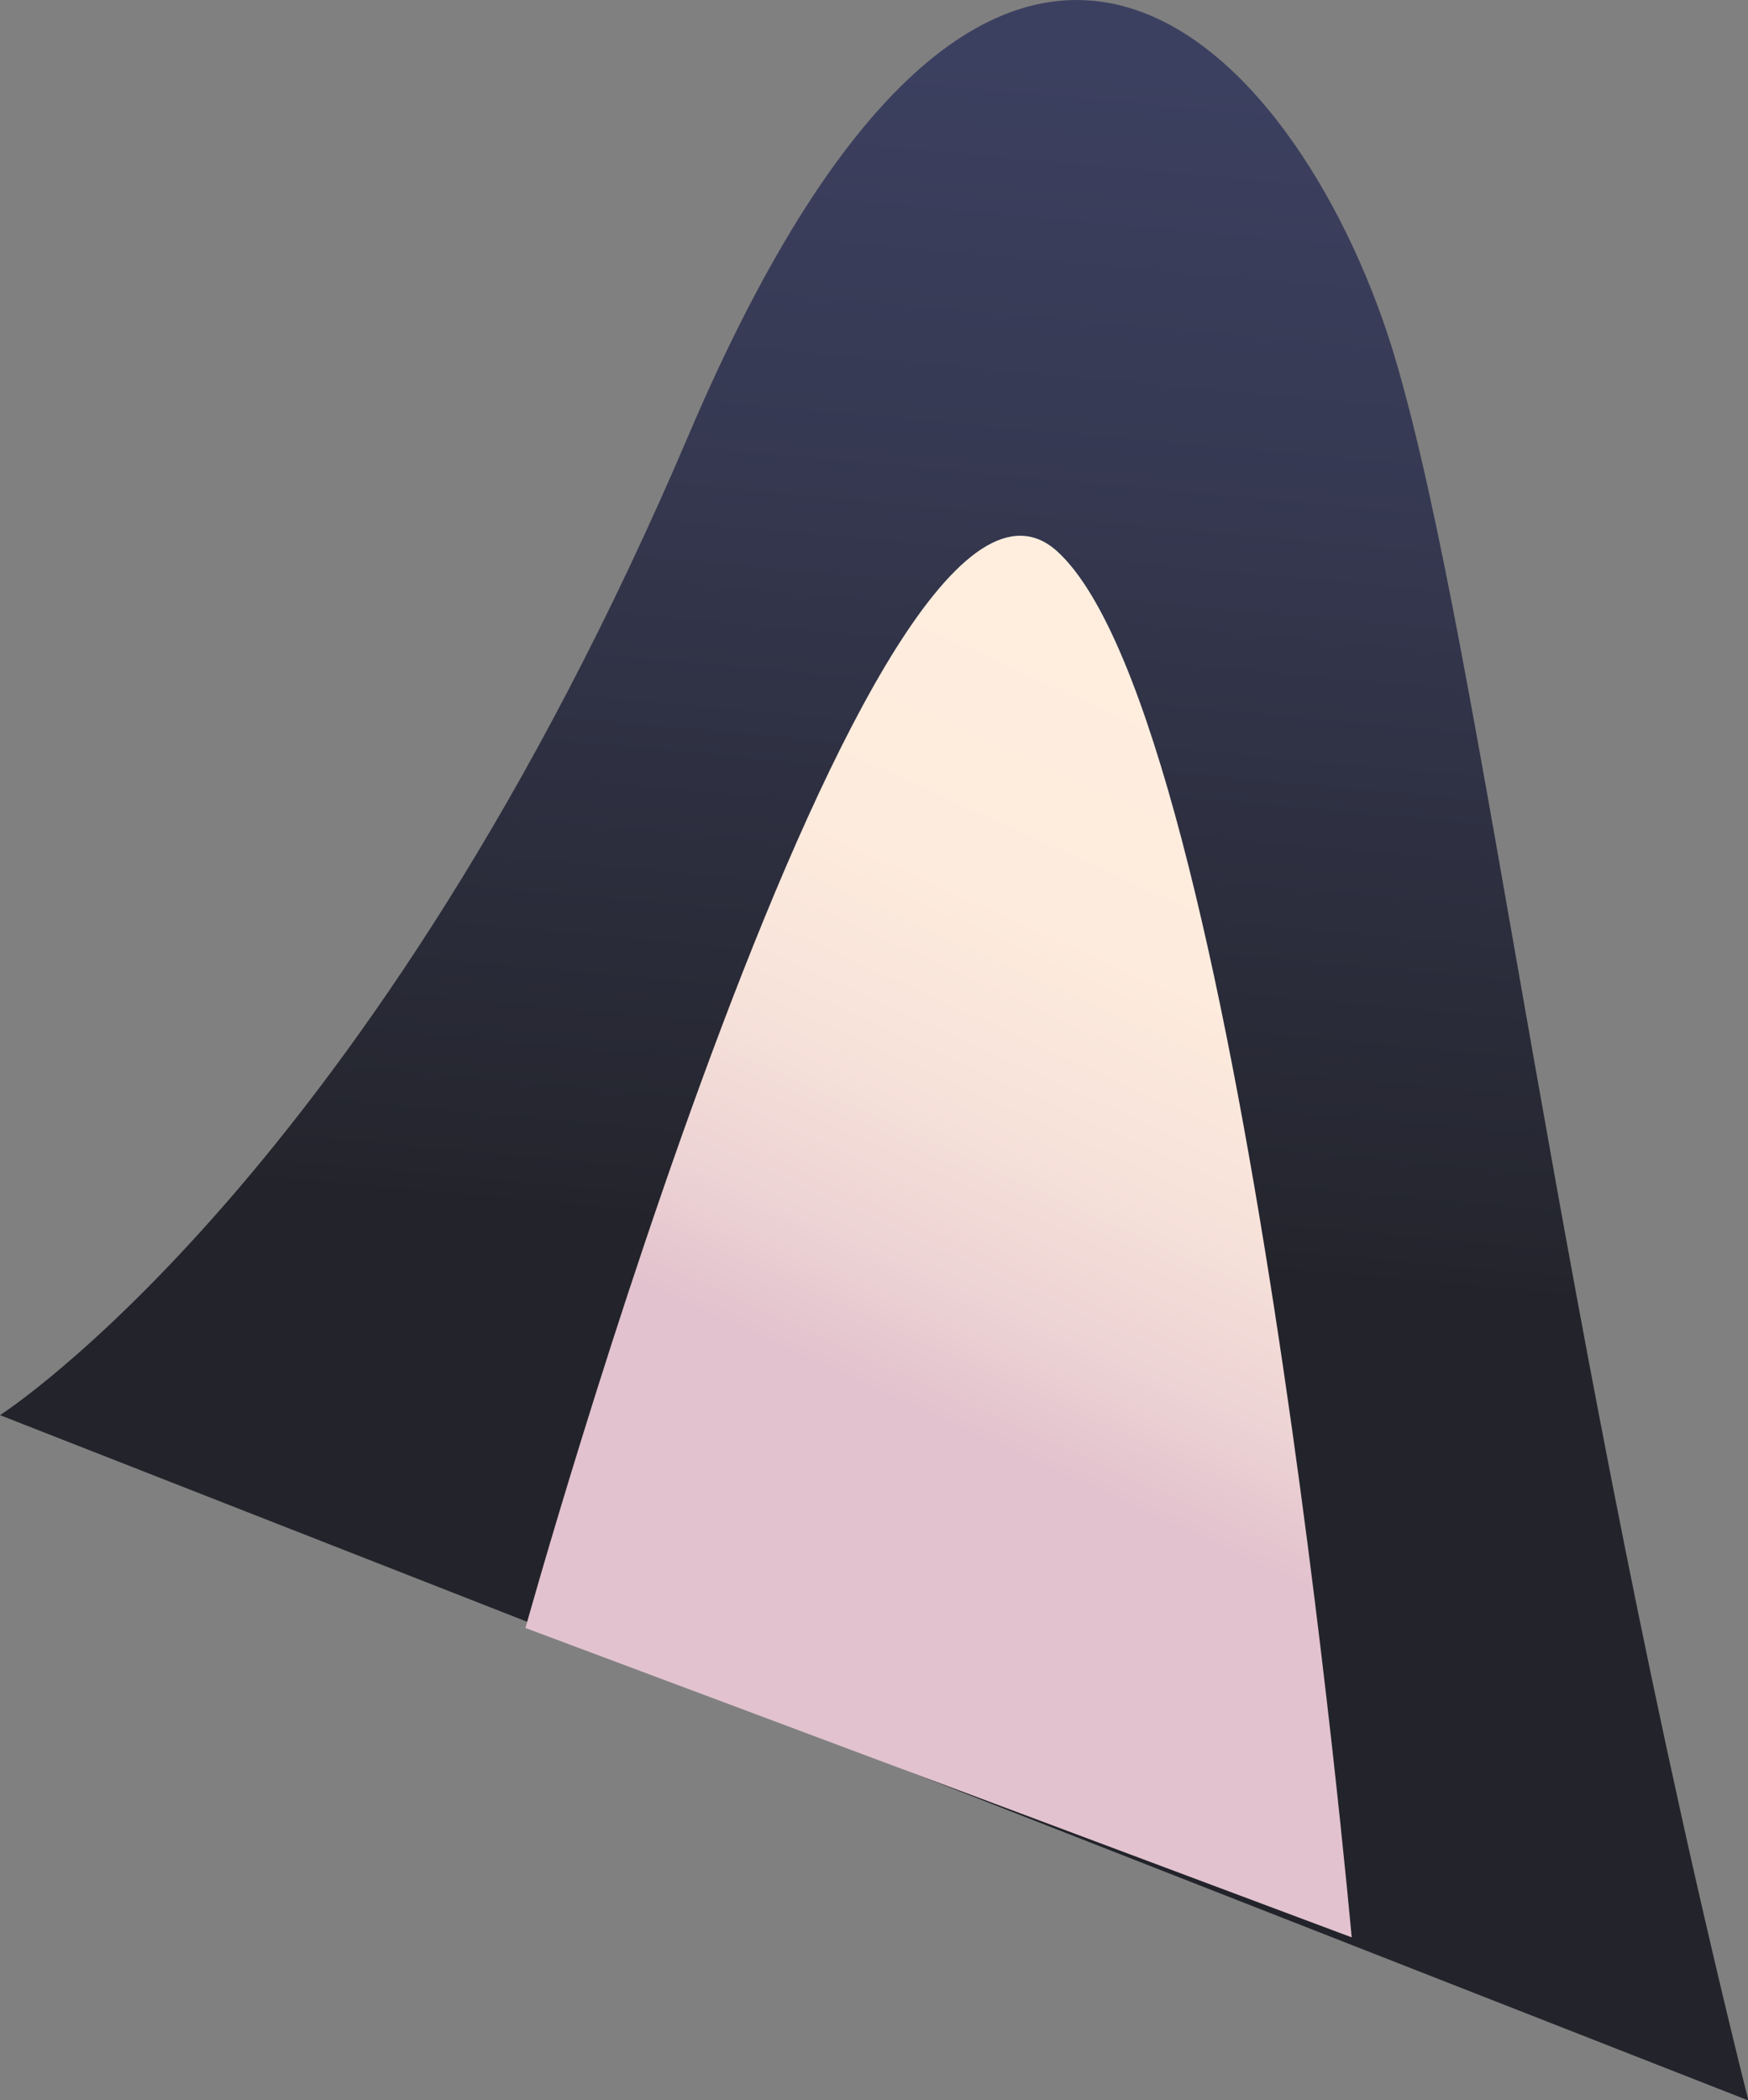 <svg xmlns="http://www.w3.org/2000/svg" xmlns:xlink="http://www.w3.org/1999/xlink" viewBox="0 0 94.21 113.18"><rect x="0" y="0" width="94.21" height="113.18" fill="#808080" stroke="none"/><defs><style>.cls-1{fill:url(#Degradado_sin_nombre_160);}.cls-2{fill:url(#Degradado_sin_nombre_82);}</style><linearGradient id="Degradado_sin_nombre_160" x1="-10.56" y1="414.29" x2="63.45" y2="358.31" gradientTransform="translate(-252.29 -191.78) rotate(-47.72)" gradientUnits="userSpaceOnUse"><stop offset="0.3" stop-color="#23242b"/><stop offset="0.34" stop-color="#25262f"/><stop offset="0.76" stop-color="#363952"/><stop offset="0.99" stop-color="#3c4060"/></linearGradient><linearGradient id="Degradado_sin_nombre_82" x1="-7.31" y1="414.88" x2="48.02" y2="397.16" gradientTransform="translate(-252.29 -191.78) rotate(-47.72)" gradientUnits="userSpaceOnUse"><stop offset="0.26" stop-color="#e2c2ce"/><stop offset="0.38" stop-color="#edd3d4"/><stop offset="0.54" stop-color="#f7e2da"/><stop offset="0.72" stop-color="#fdebdd"/><stop offset="0.99" stop-color="#ffeede"/></linearGradient></defs><title>Ресурс 5</title><g id="Слой_2" data-name="Слой 2"><g id="OBJECTS"><path class="cls-1" d="M0,76.26S20.08,63.42,37.12,23.43s33.39-20.08,38.11-4,8.65,52.27,19,93.76Z"/><path class="cls-2" d="M28.32,87.73S47,20.56,57,29.73,72.85,104.4,72.85,104.4Z"/></g></g></svg>